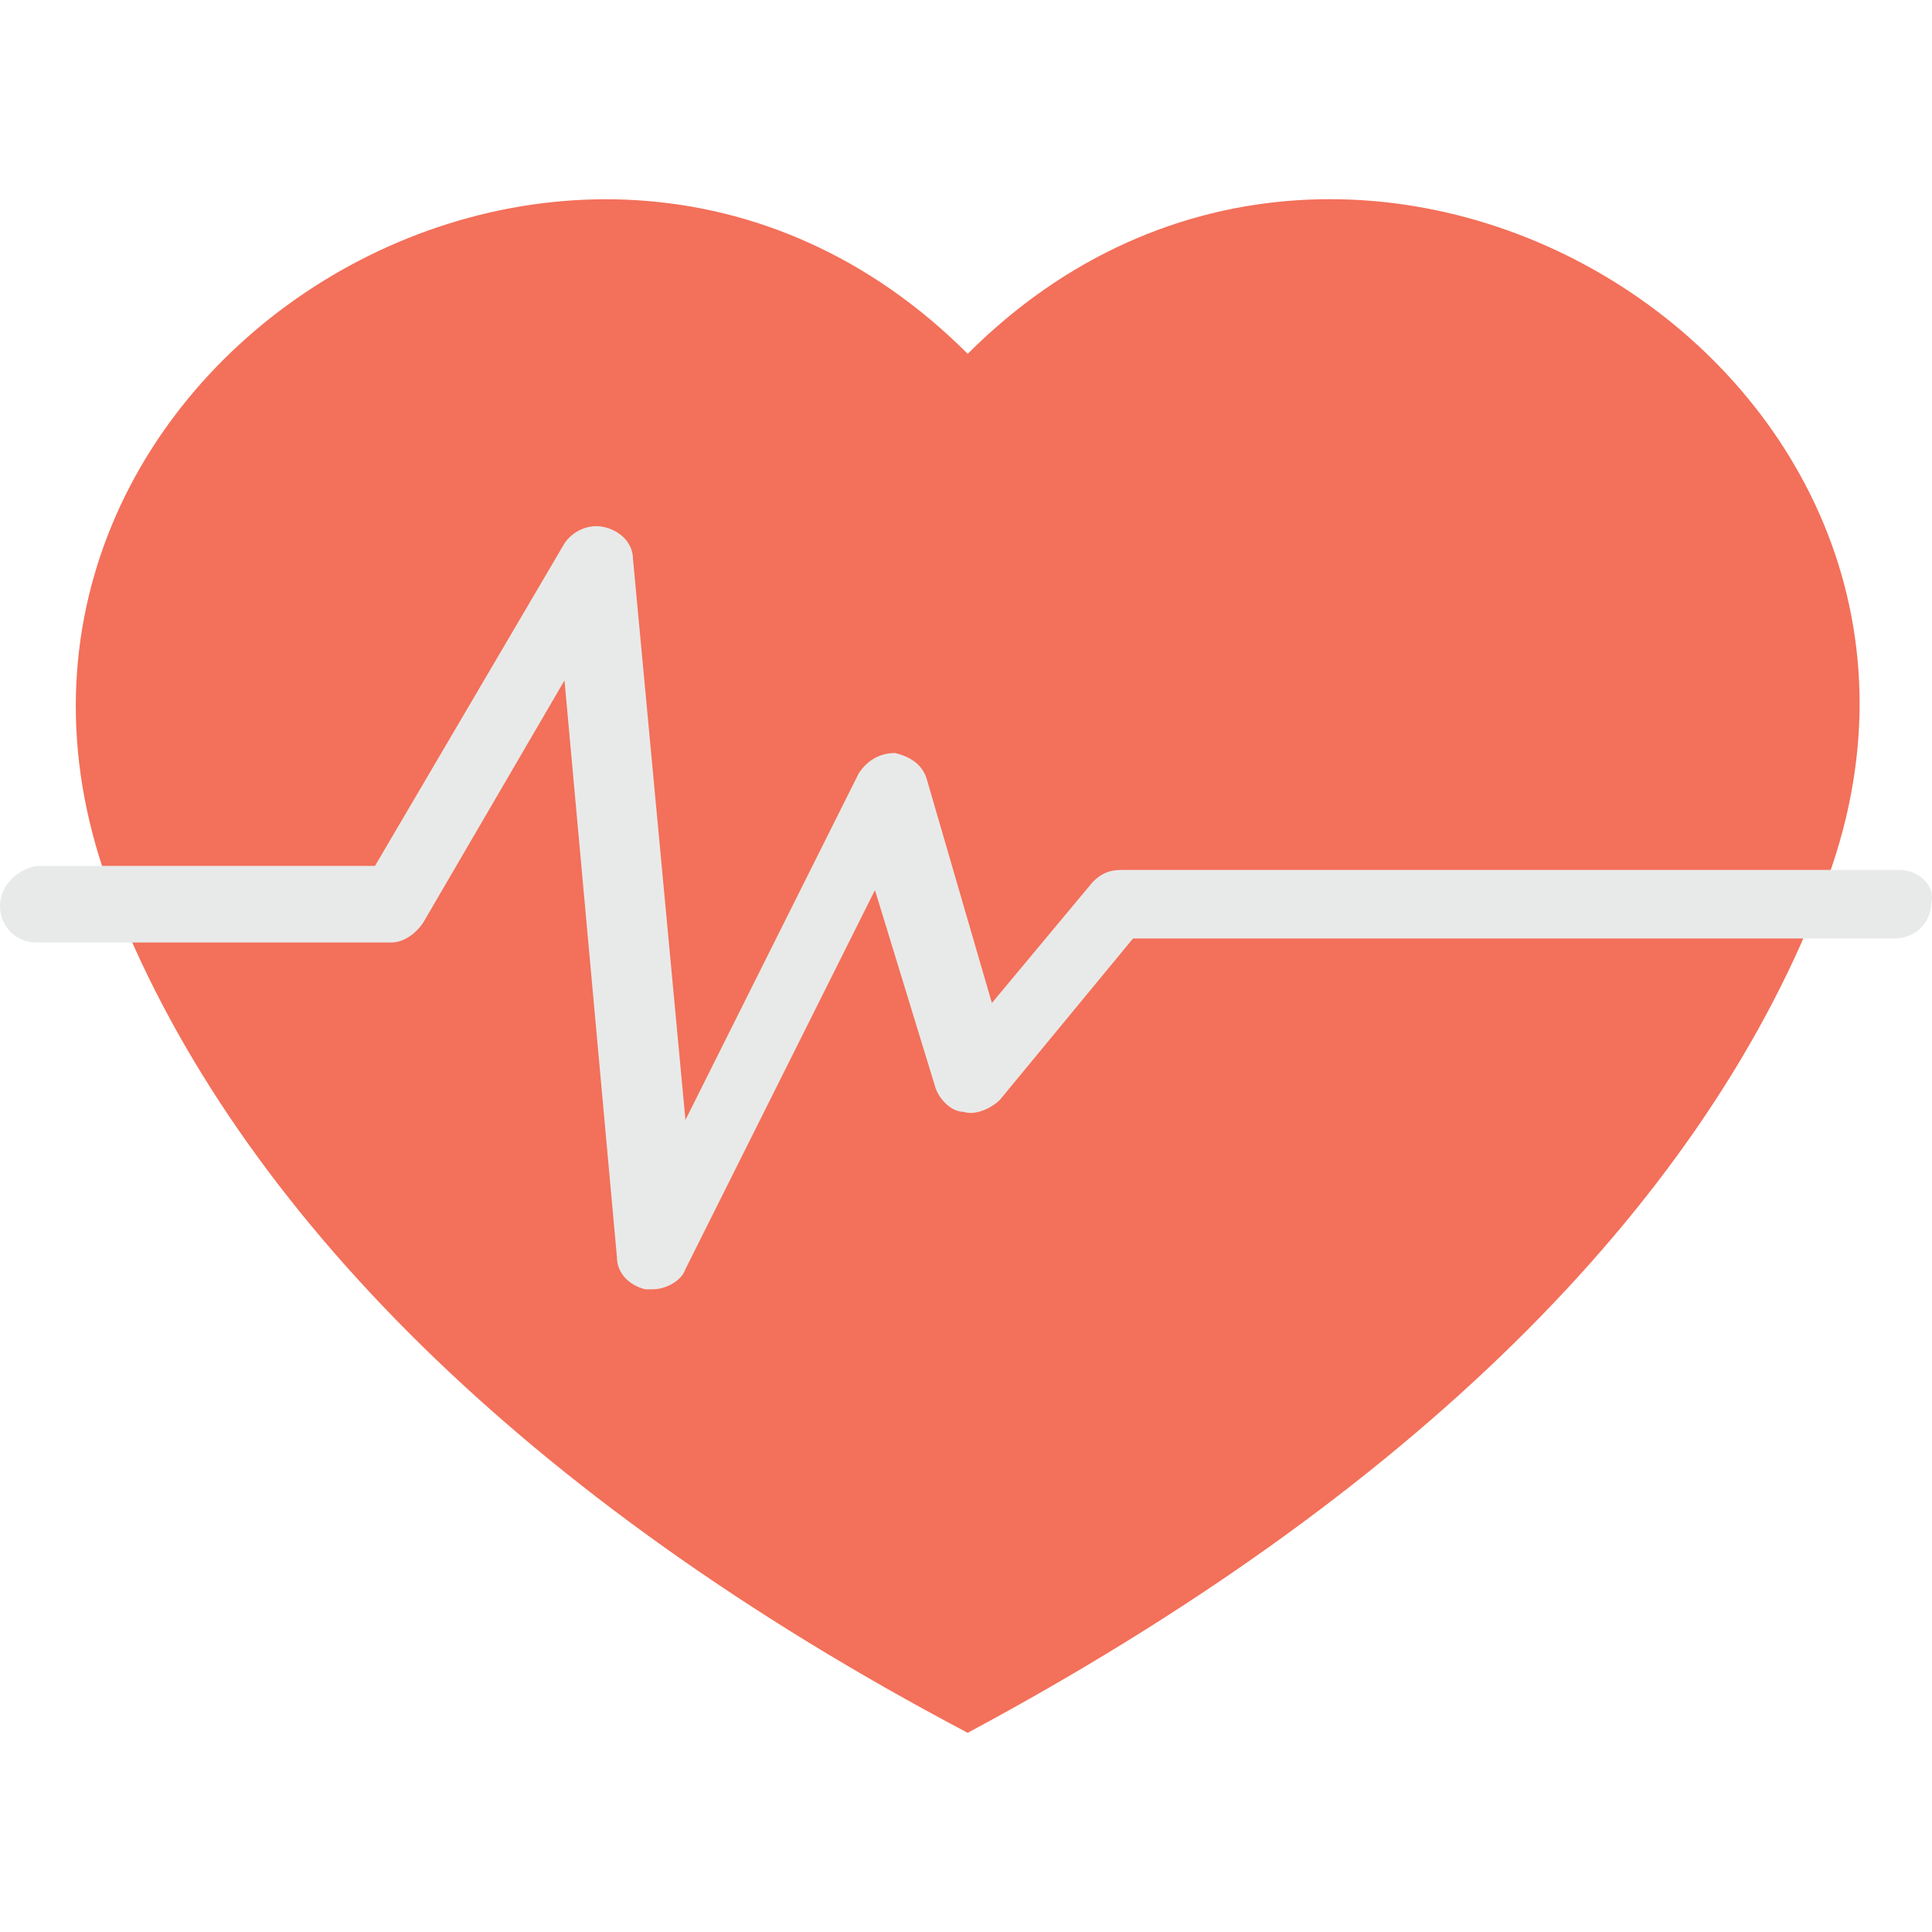 <?xml version="1.0" encoding="iso-8859-1"?>
<!-- Generator: Adobe Illustrator 19.0.0, SVG Export Plug-In . SVG Version: 6.00 Build 0)  -->
<svg version="1.1" id="Layer_1" xmlns="http://www.w3.org/2000/svg" xmlns:xlink="http://www.w3.org/1999/xlink" x="0px" y="0px"
	 viewBox="0 0 511.098 511.098" style="enable-background:new 0 0 511.098 511.098;" xml:space="preserve">
<path style="fill:#F3705A;" d="M256,93.604L256,93.604C151.467-10.929-25.6,102.137,30.933,239.737
	c32,80,107.733,156.8,225.067,218.667c117.333-62.933,193.067-138.667,225.067-219.733C537.6,102.137,360.533-10.929,256,93.604z"/>
<path style="fill:#E8EAE9;" d="M502.4,230.137H296.533c-3.2,0-5.333,1.067-7.467,3.2l-26.667,32l-17.067-58.667
	c-1.067-4.267-4.267-6.4-8.533-7.467c-4.267,0-7.467,2.133-9.6,5.333l-45.867,91.733l-13.867-148.267c0-4.267-3.2-7.467-7.467-8.533
	c-4.267-1.067-8.533,1.067-10.667,4.267L99.2,229.071H9.6c-5.333,1.067-9.6,5.333-9.6,10.667c0,5.333,4.267,9.6,9.6,9.6h93.867
	c3.2,0,6.4-2.133,8.533-5.333l37.333-64L163.2,332.537c0,4.267,3.2,7.467,7.467,8.533c1.067,0,1.067,0,2.133,0
	c3.2,0,7.467-2.133,8.533-5.333l50.133-100.267l16,52.267c1.067,3.2,4.267,6.4,7.467,6.4c3.2,1.067,7.467-1.067,9.6-3.2l35.2-42.667
	h201.6c5.333,0,9.6-4.267,9.6-9.6C512,234.404,507.733,230.137,502.4,230.137z"/>
<g>
</g>
<g>
</g>
<g>
</g>
<g>
</g>
<g>
</g>
<g>
</g>
<g>
</g>
<g>
</g>
<g>
</g>
<g>
</g>
<g>
</g>
<g>
</g>
<g>
</g>
<g>
</g>
<g>
</g>
</svg>

